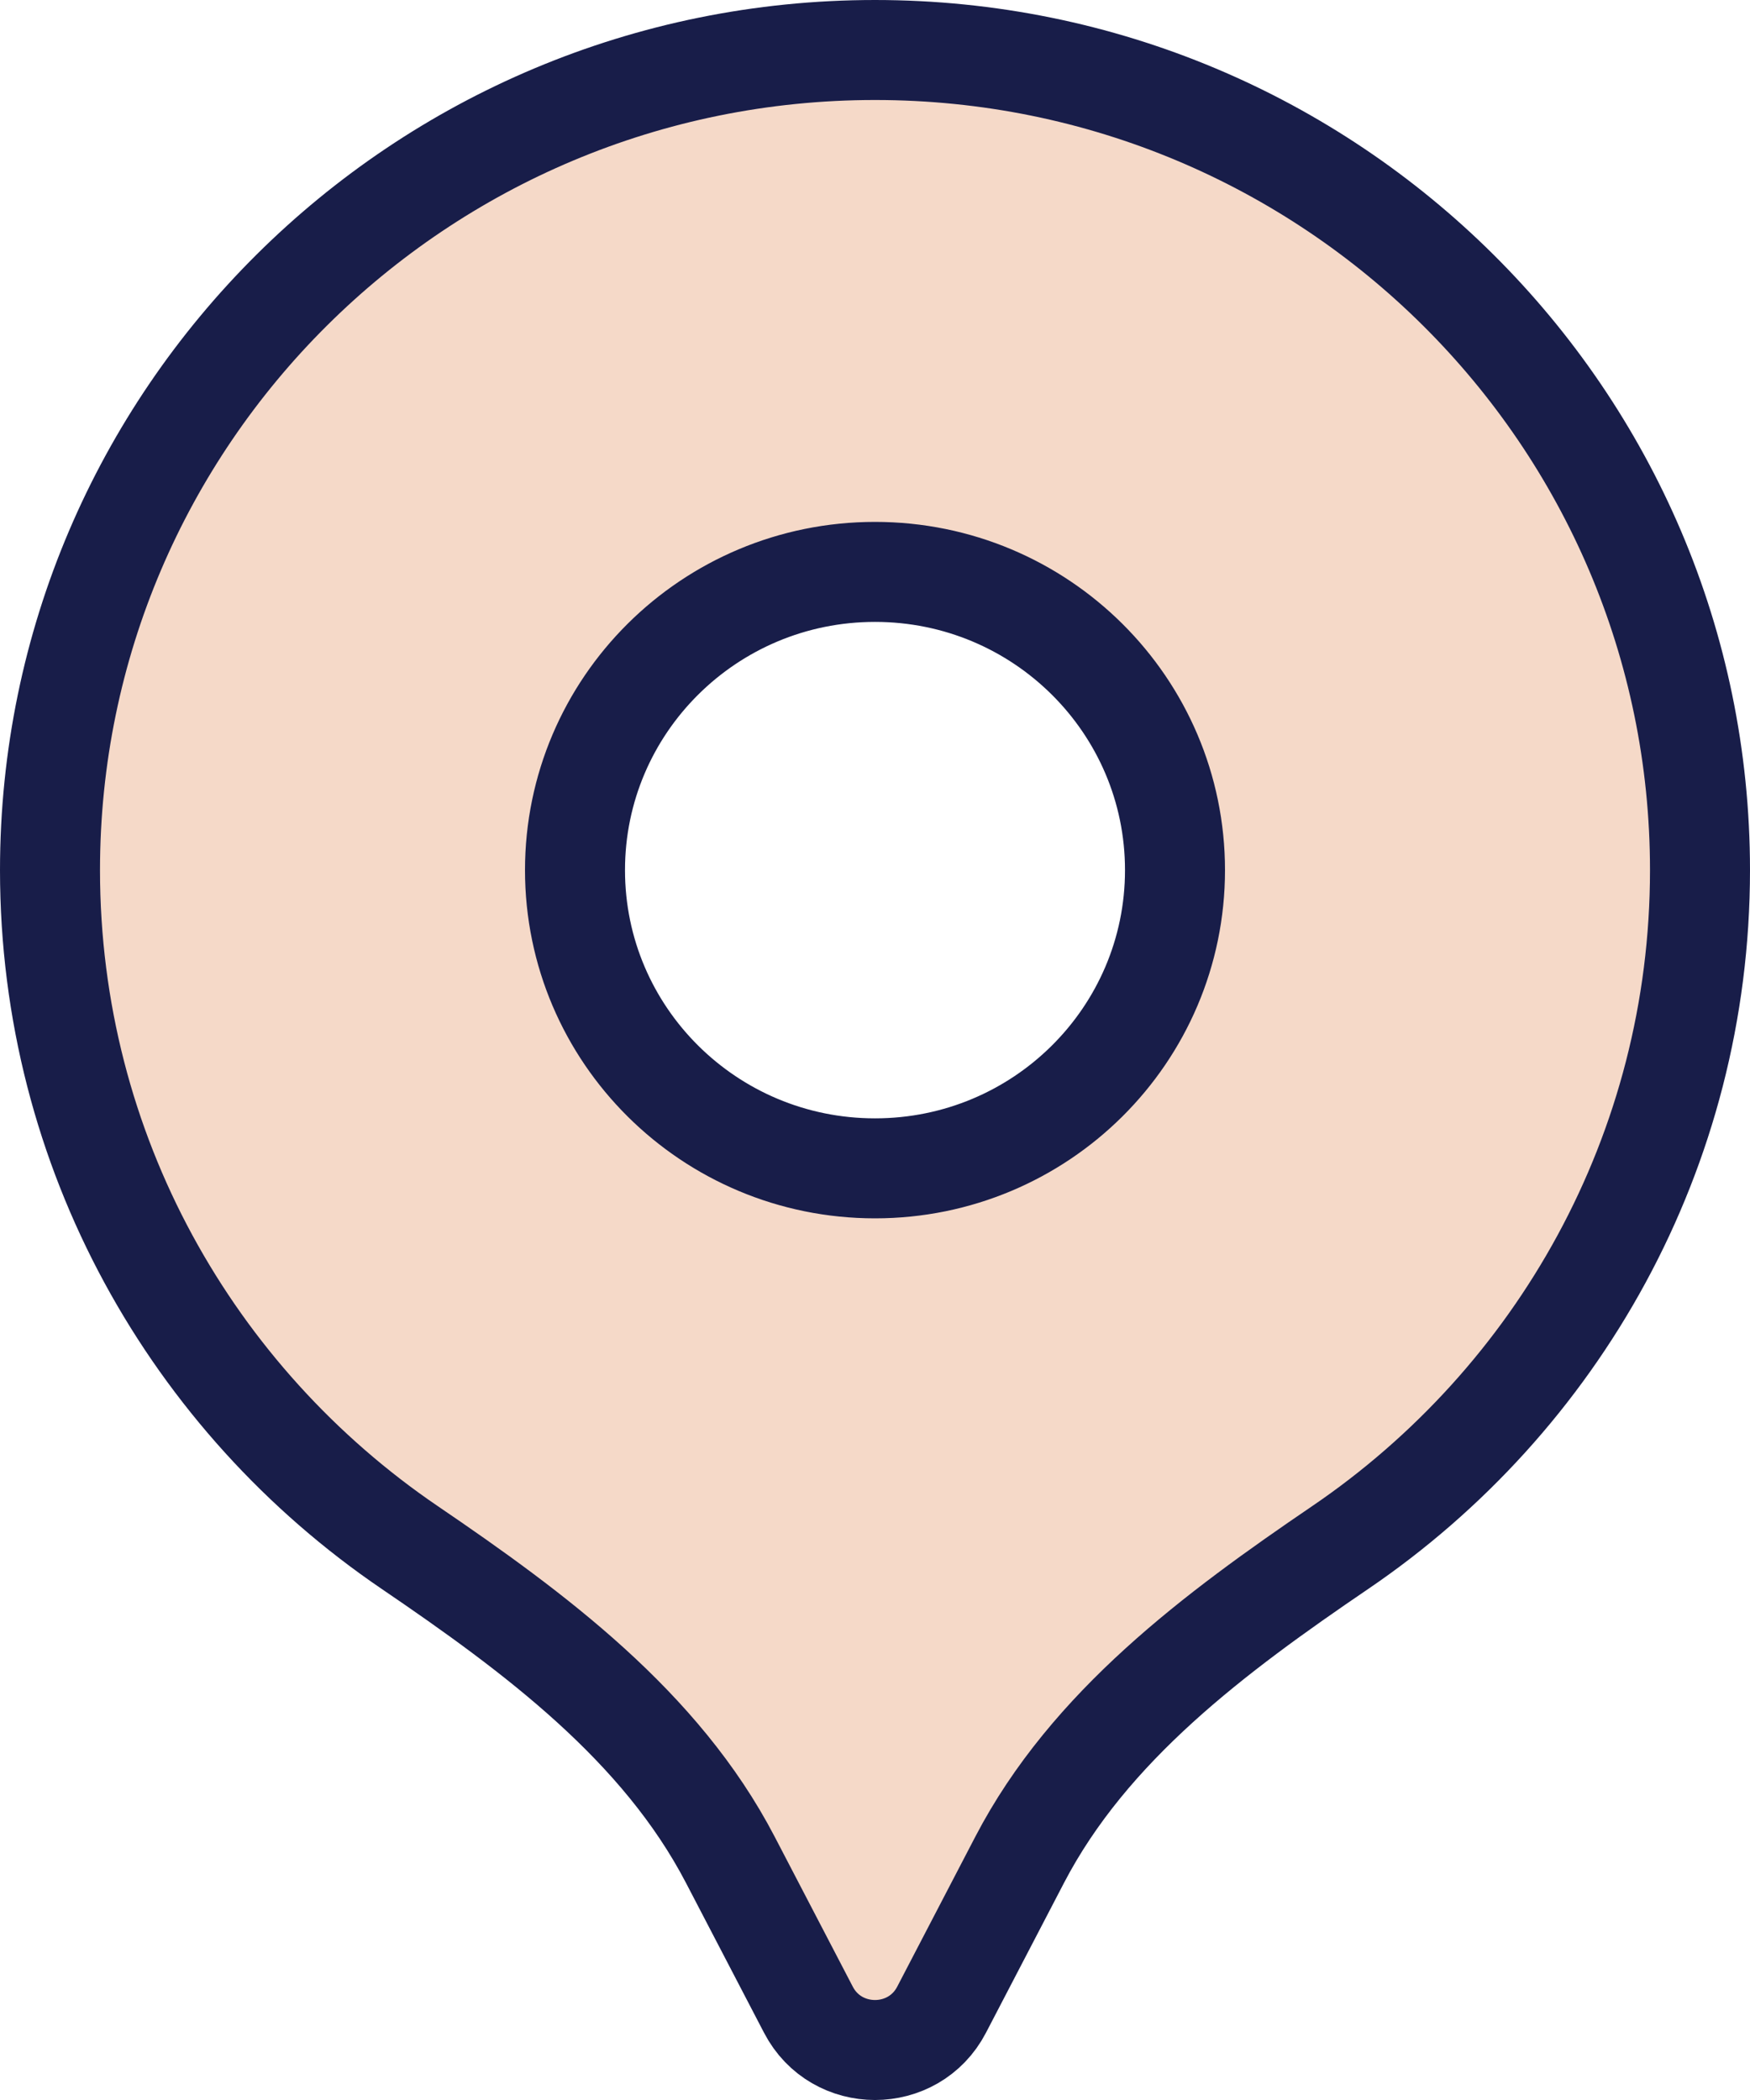 <?xml version="1.0" encoding="UTF-8"?> <svg xmlns="http://www.w3.org/2000/svg" width="35" height="42" viewBox="0 0 35 42" fill="none"><path fill-rule="evenodd" clip-rule="evenodd" d="M26.805 30.95C24.302 32.653 21.786 34.52 20.392 37.198L18.832 40.194C18.273 41.269 16.727 41.269 16.168 40.194L14.607 37.197C13.213 34.519 10.697 32.653 8.194 30.95C3.85 27.996 1 23.03 1 17.403C1 8.344 8.387 1 17.5 1C26.613 1 34 8.344 34 17.403C34 23.03 31.149 27.996 26.805 30.95ZM17.5 23.367C20.814 23.367 23.5 20.697 23.5 17.403C23.5 14.109 20.814 11.438 17.5 11.438C14.186 11.438 11.5 14.109 11.5 17.403C11.5 20.697 14.186 23.367 17.5 23.367Z" fill="#F5D9C8" stroke="#181D49" stroke-width="2"></path></svg> 